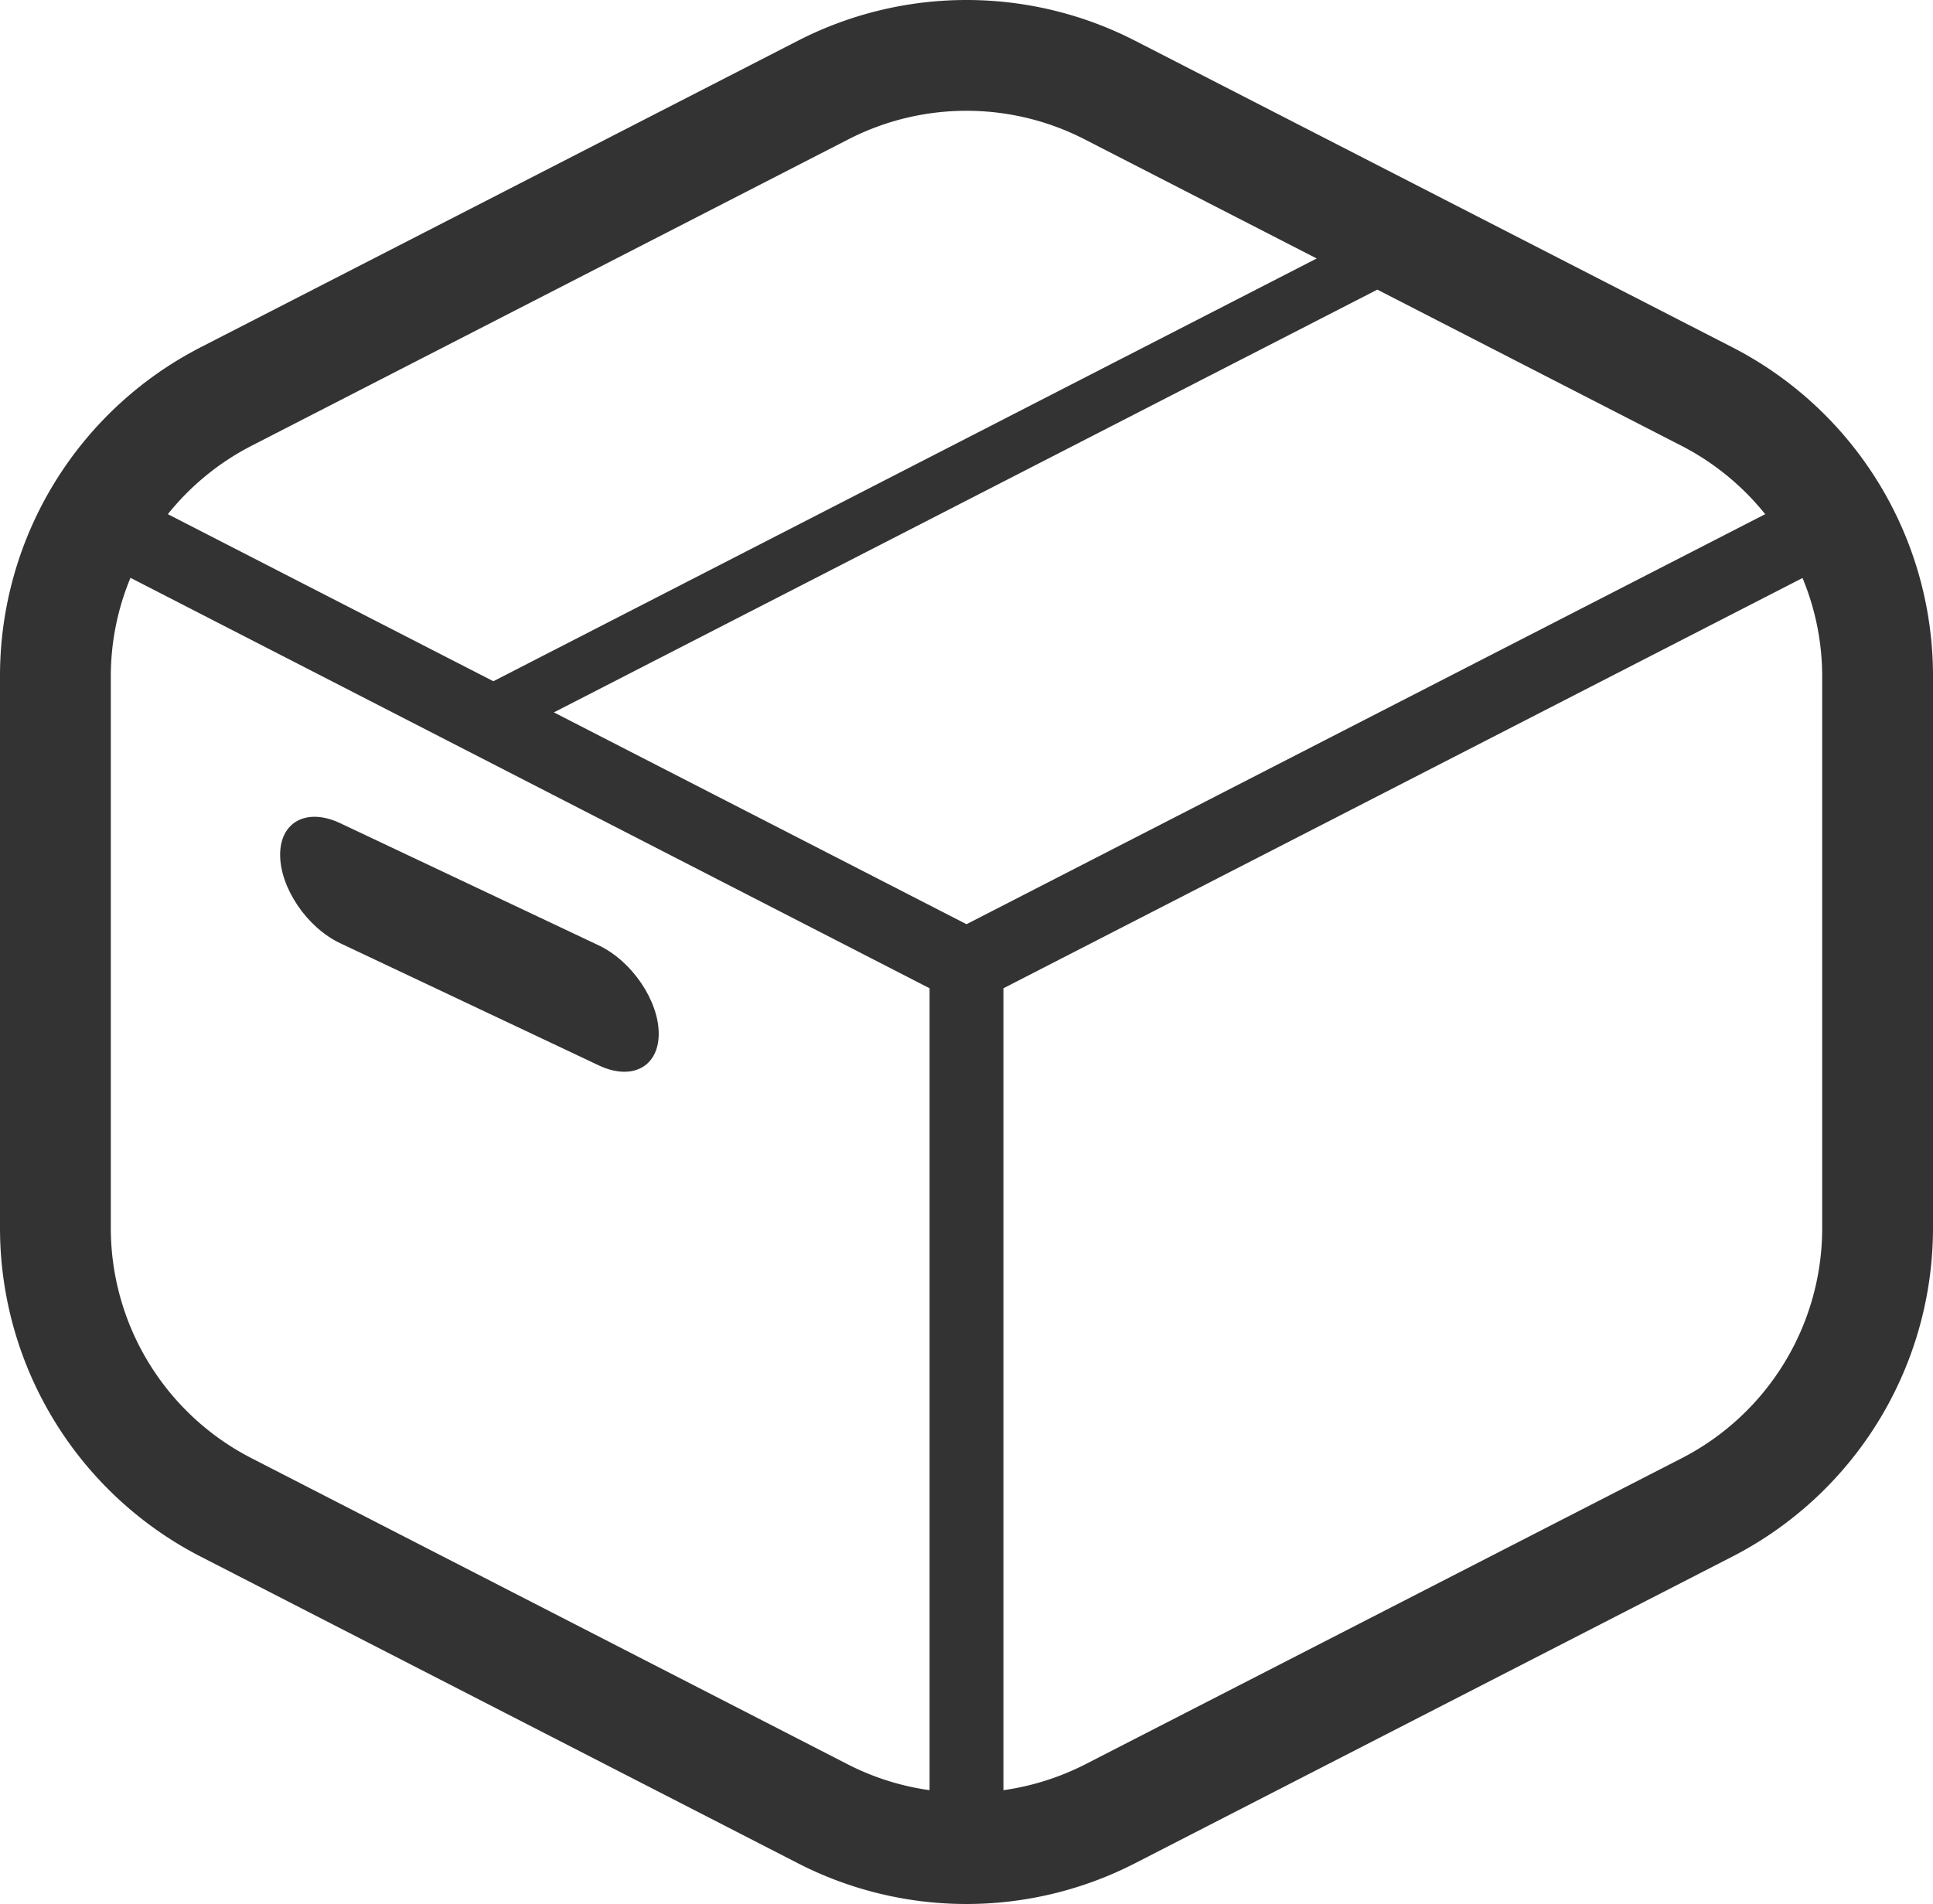 <svg xmlns="http://www.w3.org/2000/svg" viewBox="0 0 512 504.42"><defs><style>.cls-1{fill:#333;}</style></defs><g id="レイヤー_2" data-name="レイヤー 2"><g id="_2" data-name="2"><path class="cls-1" d="M458.84,92,300.71,10.82a97.78,97.78,0,0,0-89.42,0L53.16,92A97.86,97.86,0,0,0,0,179.08V325.33a97.88,97.88,0,0,0,53.16,87.06L211.29,493.6a97.76,97.76,0,0,0,89.41,0l158.14-81.21A97.88,97.88,0,0,0,512,325.33V179.08A97.86,97.86,0,0,0,458.84,92ZM66.57,118.13,224.7,36.92a68.49,68.49,0,0,1,62.6,0l61.46,31.56-218.08,112,0,0L44.46,136.22A68.46,68.46,0,0,1,66.57,118.13ZM246.22,474.27a68.28,68.28,0,0,1-21.52-6.77L66.57,386.29a68.55,68.55,0,0,1-37.22-61V179.08a68,68,0,0,1,5.21-26L246.22,261.82V474.27ZM146.71,188.73l218.11-112,80.61,41.4a68.6,68.6,0,0,1,22.12,18.09L256,244.85Zm335.94,136.6a68.55,68.55,0,0,1-37.22,61L287.3,467.5a68.8,68.8,0,0,1-21.52,6.77V261.82L477.44,153.13a68,68,0,0,1,5.21,26V325.33Z"/><path class="cls-1" d="M90.1,249.88l68.48,32.36c8.78,4.16,15.9.41,15.9-8.37s-7.12-19.26-15.9-23.42L90.1,218.08c-8.79-4.15-15.9-.4-15.9,8.38S81.31,245.72,90.1,249.88Z"/></g></g></svg>